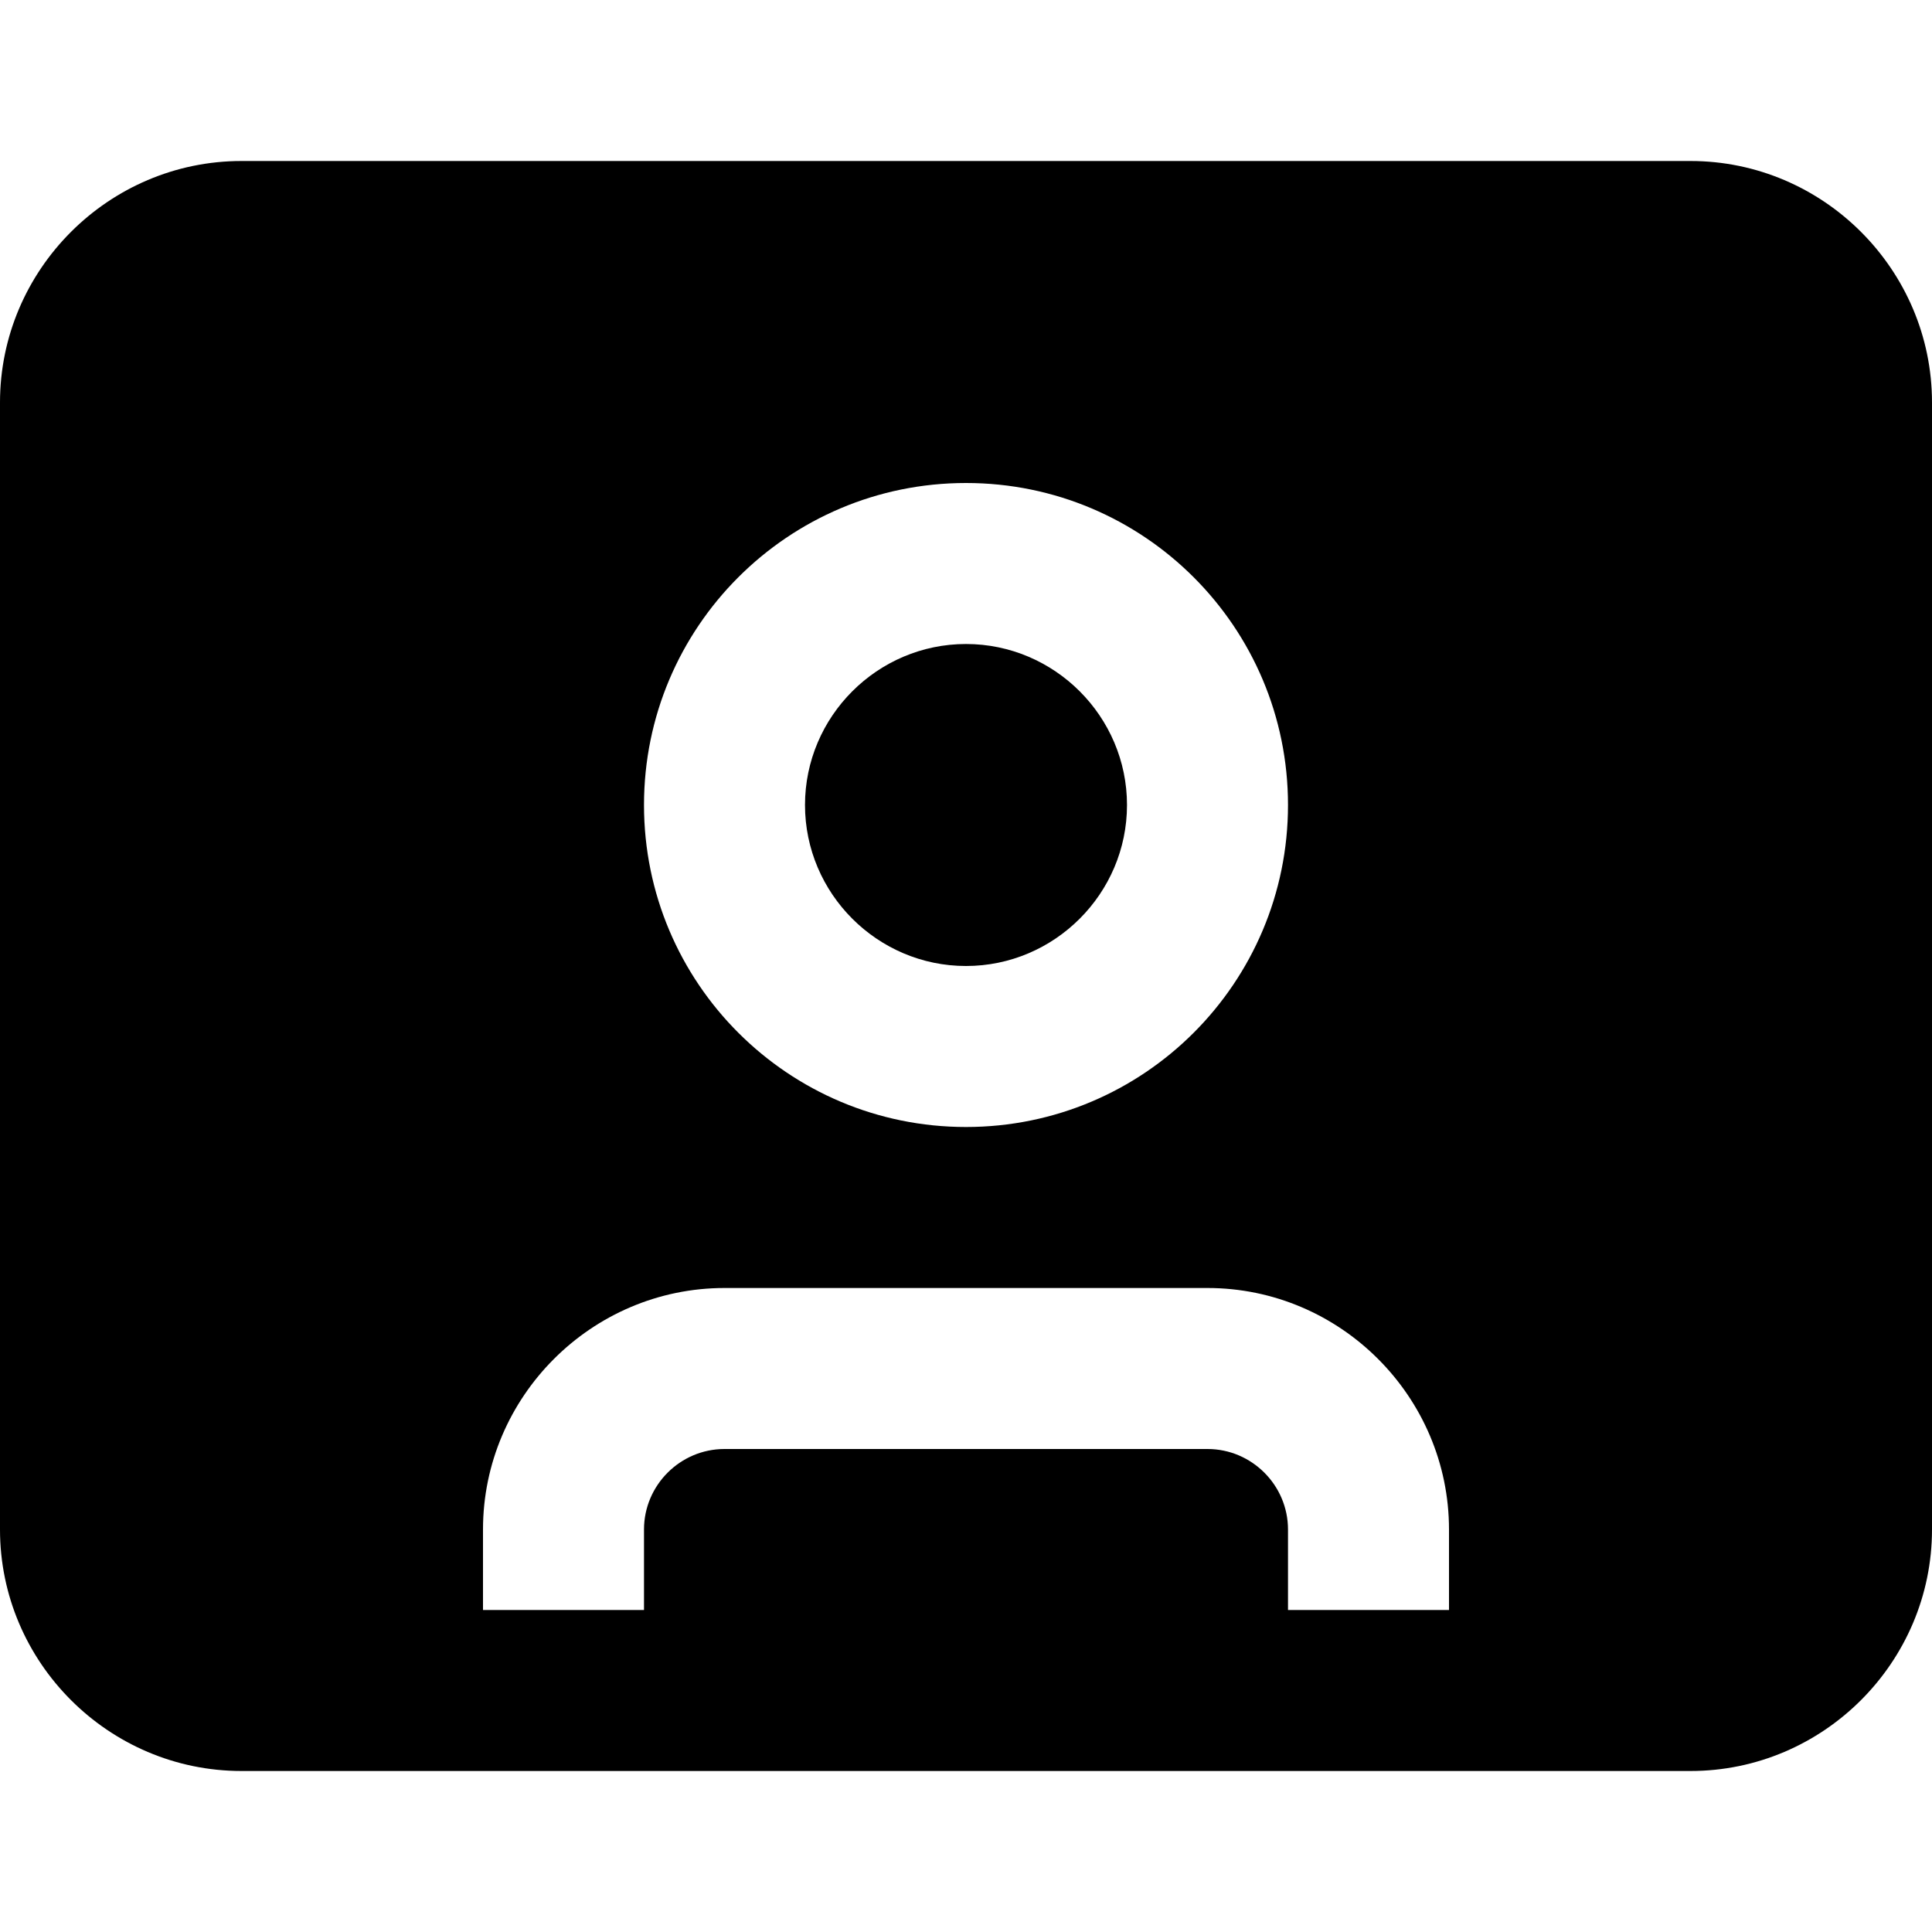 <?xml version="1.0" encoding="UTF-8"?>
<svg xmlns="http://www.w3.org/2000/svg" id="Layer_1" data-name="Layer 1" viewBox="0 0 24 24" width="512" height="512"><path d="M10,10c0-1.1,.9-2,2-2s2,.9,2,2-.9,2-2,2-2-.9-2-2Zm14-5v14c0,1.65-1.35,3-3,3H3c-1.65,0-3-1.35-3-3V5c0-1.65,1.35-3,3-3H21c1.65,0,3,1.35,3,3ZM8,10c0,2.21,1.79,4,4,4s4-1.79,4-4-1.79-4-4-4-4,1.79-4,4Zm10,9c0-1.65-1.35-3-3-3h-6c-1.65,0-3,1.35-3,3v1h2v-1c0-.55,.45-1,1-1h6c.55,0,1,.45,1,1v1h2v-1Z"/></svg>
